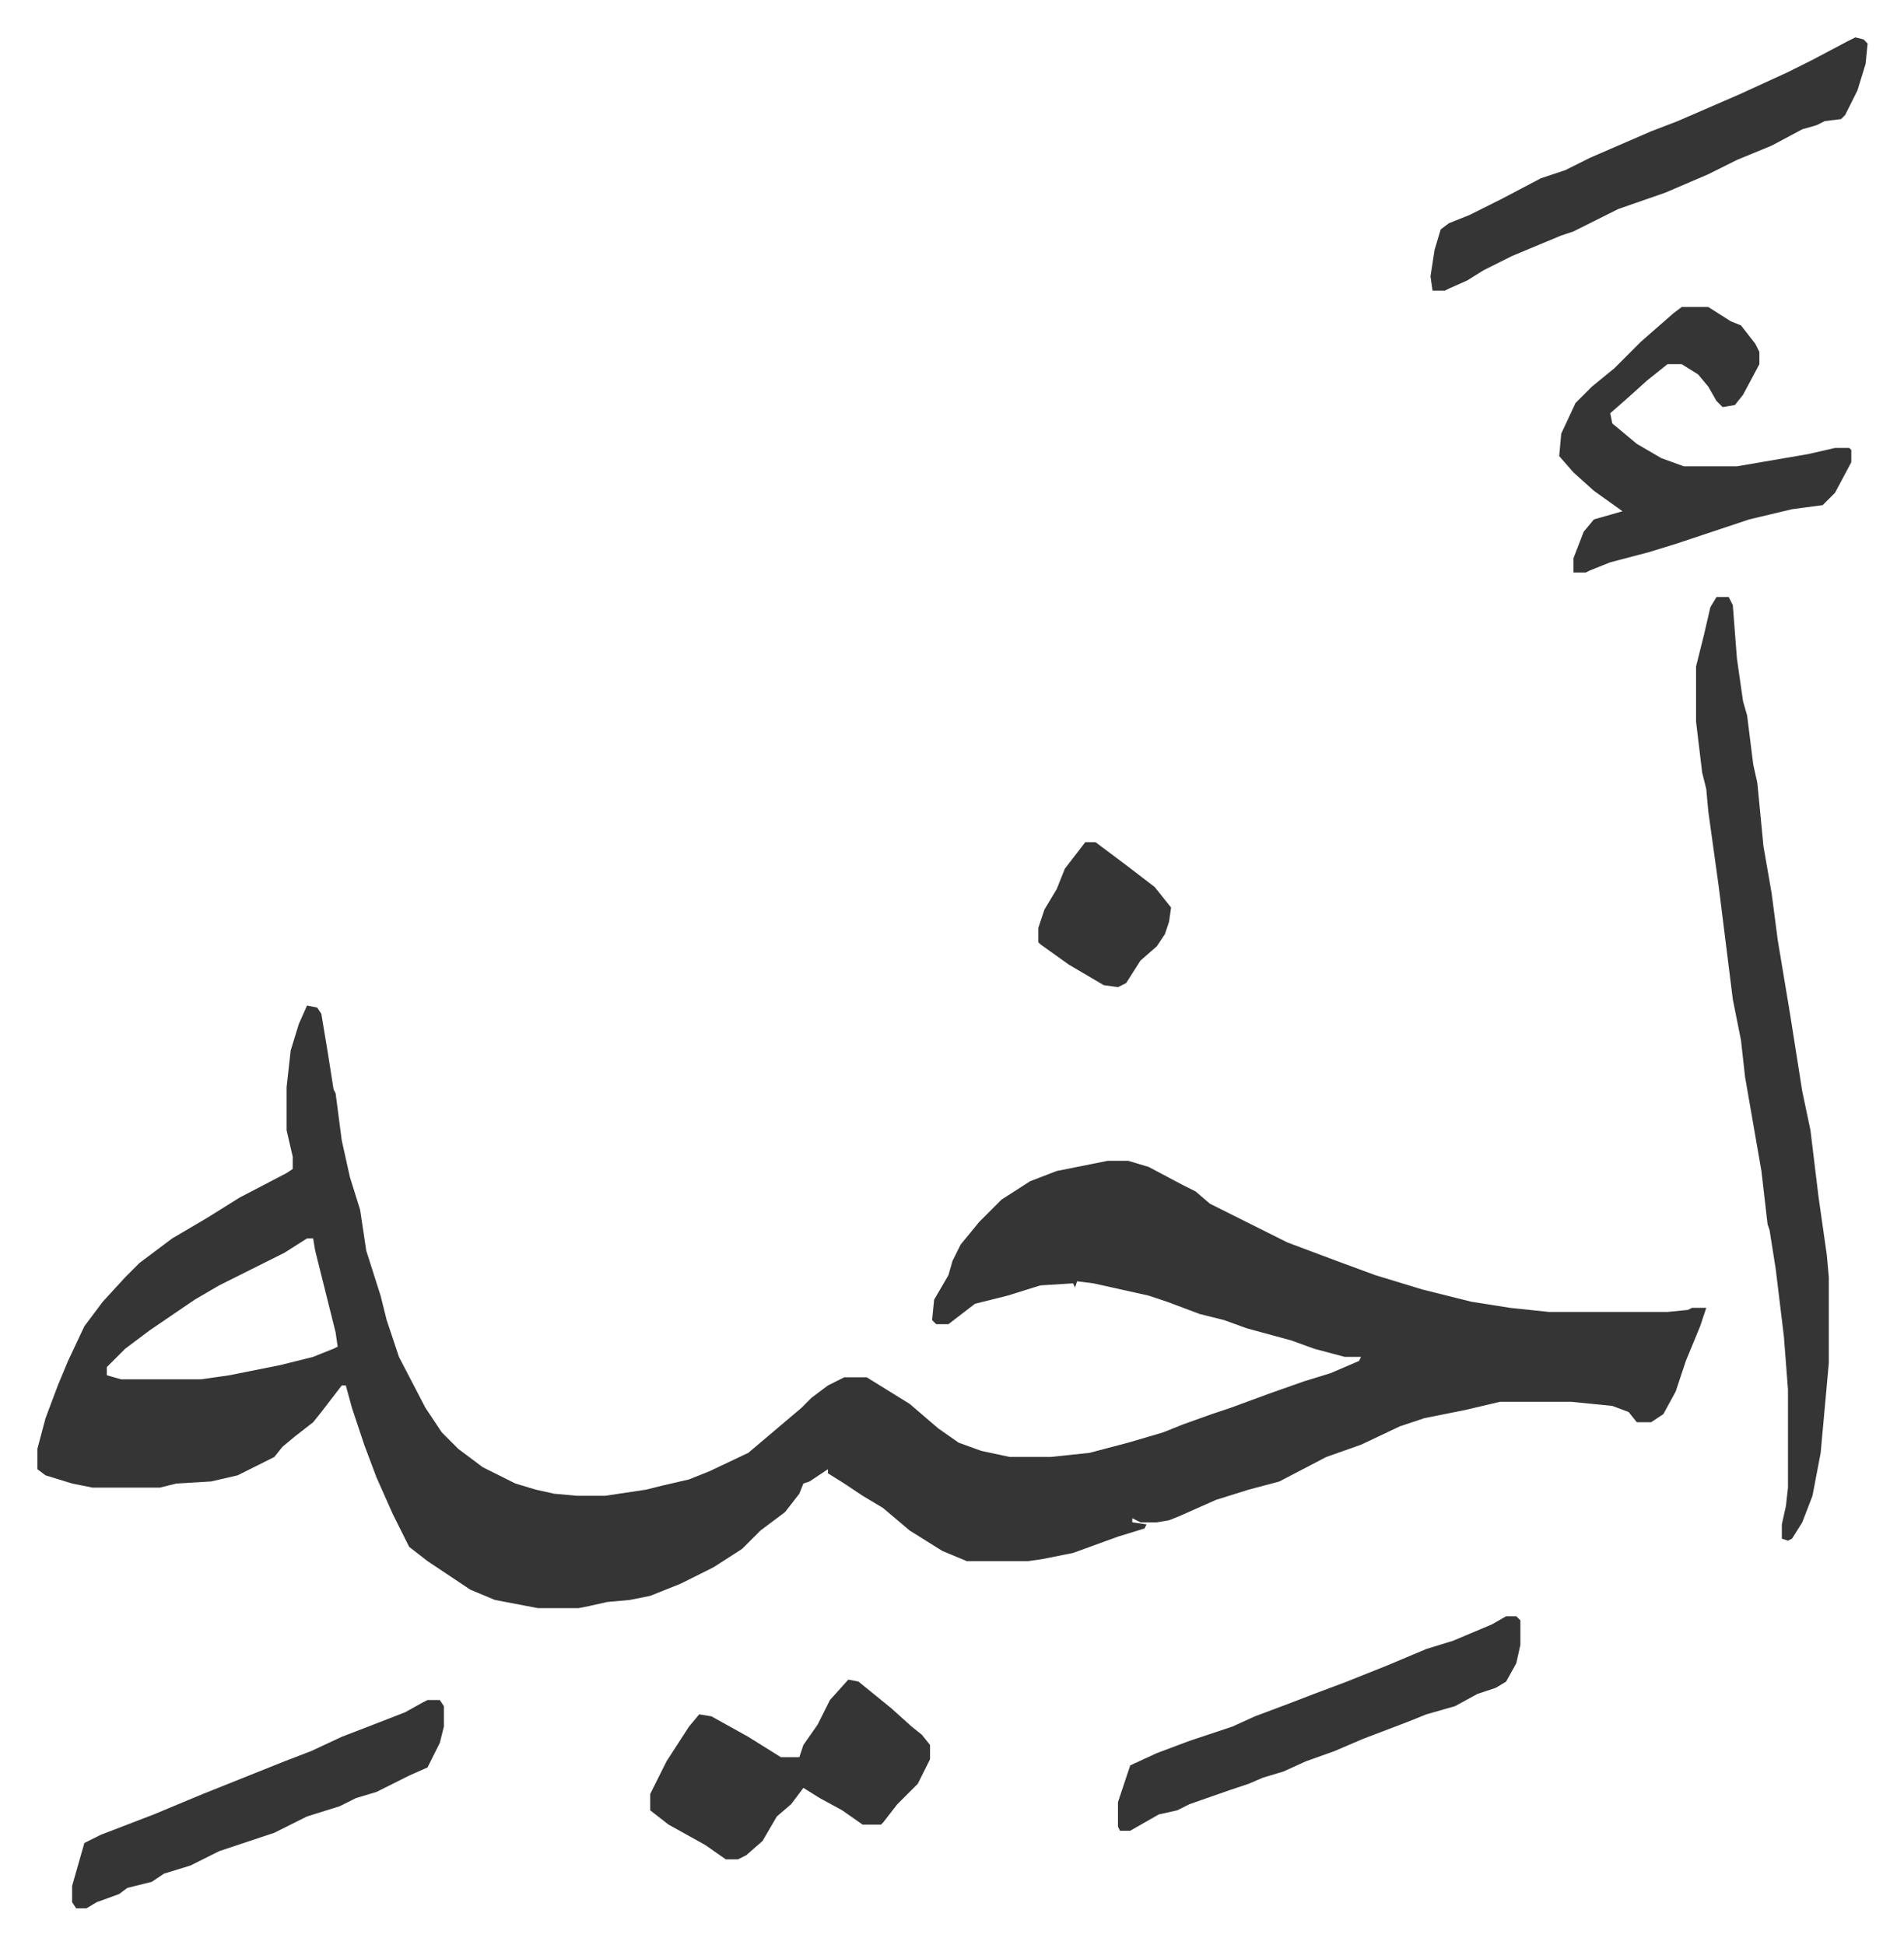 <svg xmlns="http://www.w3.org/2000/svg" viewBox="-18.3 223.7 932.1 952.1">
    <path fill="#353535" id="rule_normal" d="m132 716 5 1 2 3 3 18 3 19 1 2 3 23 4 18 5 16 3 20 7 22 3 12 6 18 13 25 8 12 8 8 12 9 16 8 10 3 9 2 11 1h14l20-3 8-2 13-3 10-4 19-9 13-11 13-11 5-5 8-6 8-4h11l21 13 14 12 10 7 11 4 14 3h20l19-2 19-5 17-5 10-4 14-5 9-3 19-7 17-6 13-4 14-6 1-2h-8l-15-4-11-4-22-6-11-4-12-3-16-6-9-3-27-6-8-1-1 3-1-2-16 1-16 5-16 4-13 10h-6l-2-2 1-10 7-12 2-7 4-8 9-11 11-11 14-9 13-5 25-5h10l10 3 17 9 6 3 7 6 16 8 22 11 24 9 19 7 23 7 24 6 19 3 19 2h58l10-1 2-1h7l-3 9-7 17-5 15-6 11-6 4h-7l-4-5-8-3-20-2h-35l-17 4-20 4-12 4-19 9-17 6-23 12-15 4-16 5-18 8-5 2-6 1h-8l-4-2v2l7 1-1 2-13 4-22 8-15 3-7 1h-30l-12-5-16-10-13-11-10-6-9-6-8-5v-2l-9 6-3 1-2 5-7 9-12 9-9 9-14 9-16 8-15 6-10 2-11 1-9 2-5 1h-20l-21-4-12-5-21-14-9-7-8-16-8-18-6-16-6-18-3-11h-2l-10 13-4 5-9 7-6 5-4 5-10 5-8 4-13 3-17 1-8 2H27l-10-2-13-4-4-3v-10l4-15 6-16 5-12 8-17 9-12 11-12 7-7 16-12 17-10 16-10 23-12 3-2v-6l-3-13v-21l2-18 4-13zm0 114-11 7-16 8-16 8-12 7-22 15-12 9-9 9v4l7 2h39l14-2 25-5 16-4 10-4 2-1-1-7-10-40-1-6zm690-314h6l2 4 2 26 3 21 2 7 3 24 2 9 3 31 4 23 3 23 6 36 6 38 4 19 4 33 4 28 1 11v42l-4 44-4 21-5 13-5 8-2 1-3-1v-7l2-9 1-9v-48l-2-26-4-33-3-19-1-3-3-26-8-46-2-18-4-20-7-56-5-36-1-11-2-8-3-25v-27l4-16 3-13zm-17-142h13l11 7 5 2 7 9 2 4v6l-8 15-4 5-6 1-3-3-4-7-5-6-8-5h-7l-10 8-10 9-8 7 1 5 12 10 12 7 11 4h26l35-6 13-3h7l1 1v6l-8 15-6 6-15 2-21 5-36 12-13 4-19 5-10 4-2 1h-6v-7l5-13 5-6 14-4-14-10-10-9-7-8 1-11 7-15 8-8 11-9 13-13 8-7 8-7zm85-132 4 1 2 2-1 10-4 13-6 12-2 2-8 1-4 2-7 2-15 8-17 7-14 7-21 9-23 8-14 7-8 4-6 2-12 5-12 5-14 7-8 5-9 4-2 1h-6l-1-7 2-13 3-10 4-3 10-4 16-8 19-10 12-4 12-6 30-13 13-5 30-13 24-11 12-6 17-9zm-493 804 5 1 16 13 10 9 5 4 4 5v7l-6 12-5 5-5 5-7 9-1 1h-9l-10-7-11-6-8-5-6 8-7 6-7 12-8 7-4 2h-6l-10-7-18-10-9-7v-8l8-16 11-17 5-6 6 1 18 10 16 10h9l2-6 7-10 6-12zm322-31h5l2 2v12l-2 9-5 9-5 3-9 3-11 6-14 4-10 4-21 8-14 6-14 5-11 5-10 3-7 3-9 3-20 7-6 3-9 2-14 8h-5l-1-2v-12l6-18 13-6 16-6 21-7 11-5 16-6 13-5 16-6 20-8 19-8 13-4 19-8zm-528 41h6l2 3v10l-2 8-6 12-9 4-16 8-10 3-8 4-16 5-16 8-9 3-18 6-14 7-13 4-6 4-12 3-4 3-11 4-5 3h-5l-2-3v-8l6-21 8-4 26-10 24-10 25-10 15-6 13-5 15-7 13-5 18-7 9-5zm322-420h5l16 12 13 10 8 10-1 7-2 6-4 6-8 7-7 11-4 2-7-1-17-10-14-10-1-1v-7l3-9 6-10 4-10z"/>
</svg>
